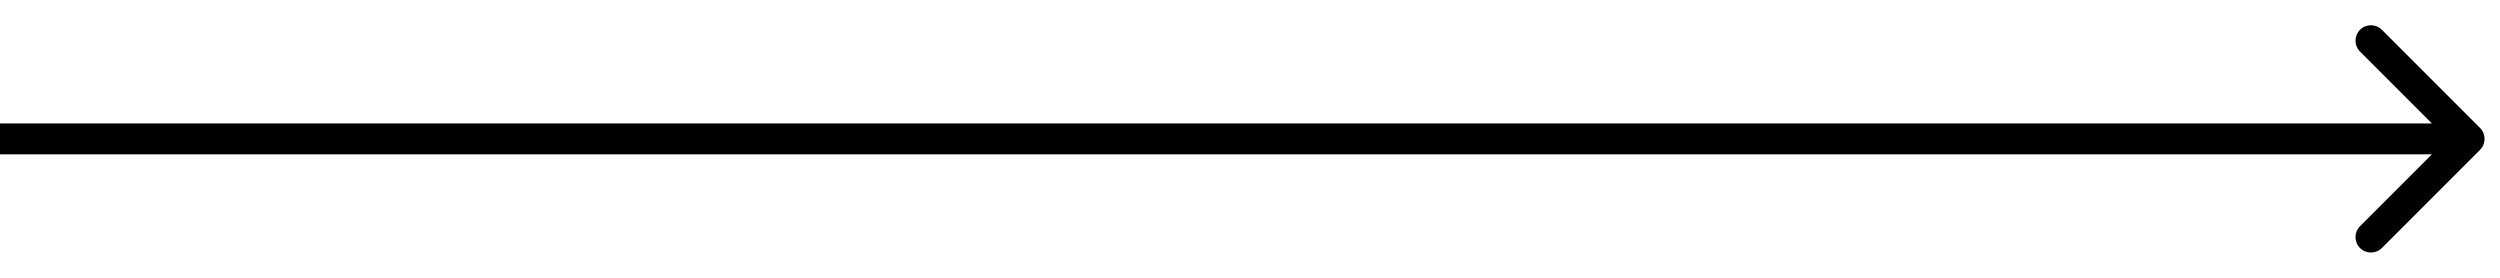 <?xml version="1.0" encoding="UTF-8"?> <svg xmlns="http://www.w3.org/2000/svg" width="81" height="9" viewBox="0 0 81 9" fill="none"><path d="M80.354 4.854C80.549 4.658 80.549 4.342 80.354 4.146L77.172 0.964C76.976 0.769 76.66 0.769 76.465 0.964C76.269 1.16 76.269 1.476 76.465 1.672L79.293 4.5L76.465 7.328C76.269 7.524 76.269 7.84 76.465 8.036C76.66 8.231 76.976 8.231 77.172 8.036L80.354 4.854ZM-4.37114e-08 5L80 5L80 4L4.37114e-08 4L-4.37114e-08 5Z" fill="black"></path></svg> 
